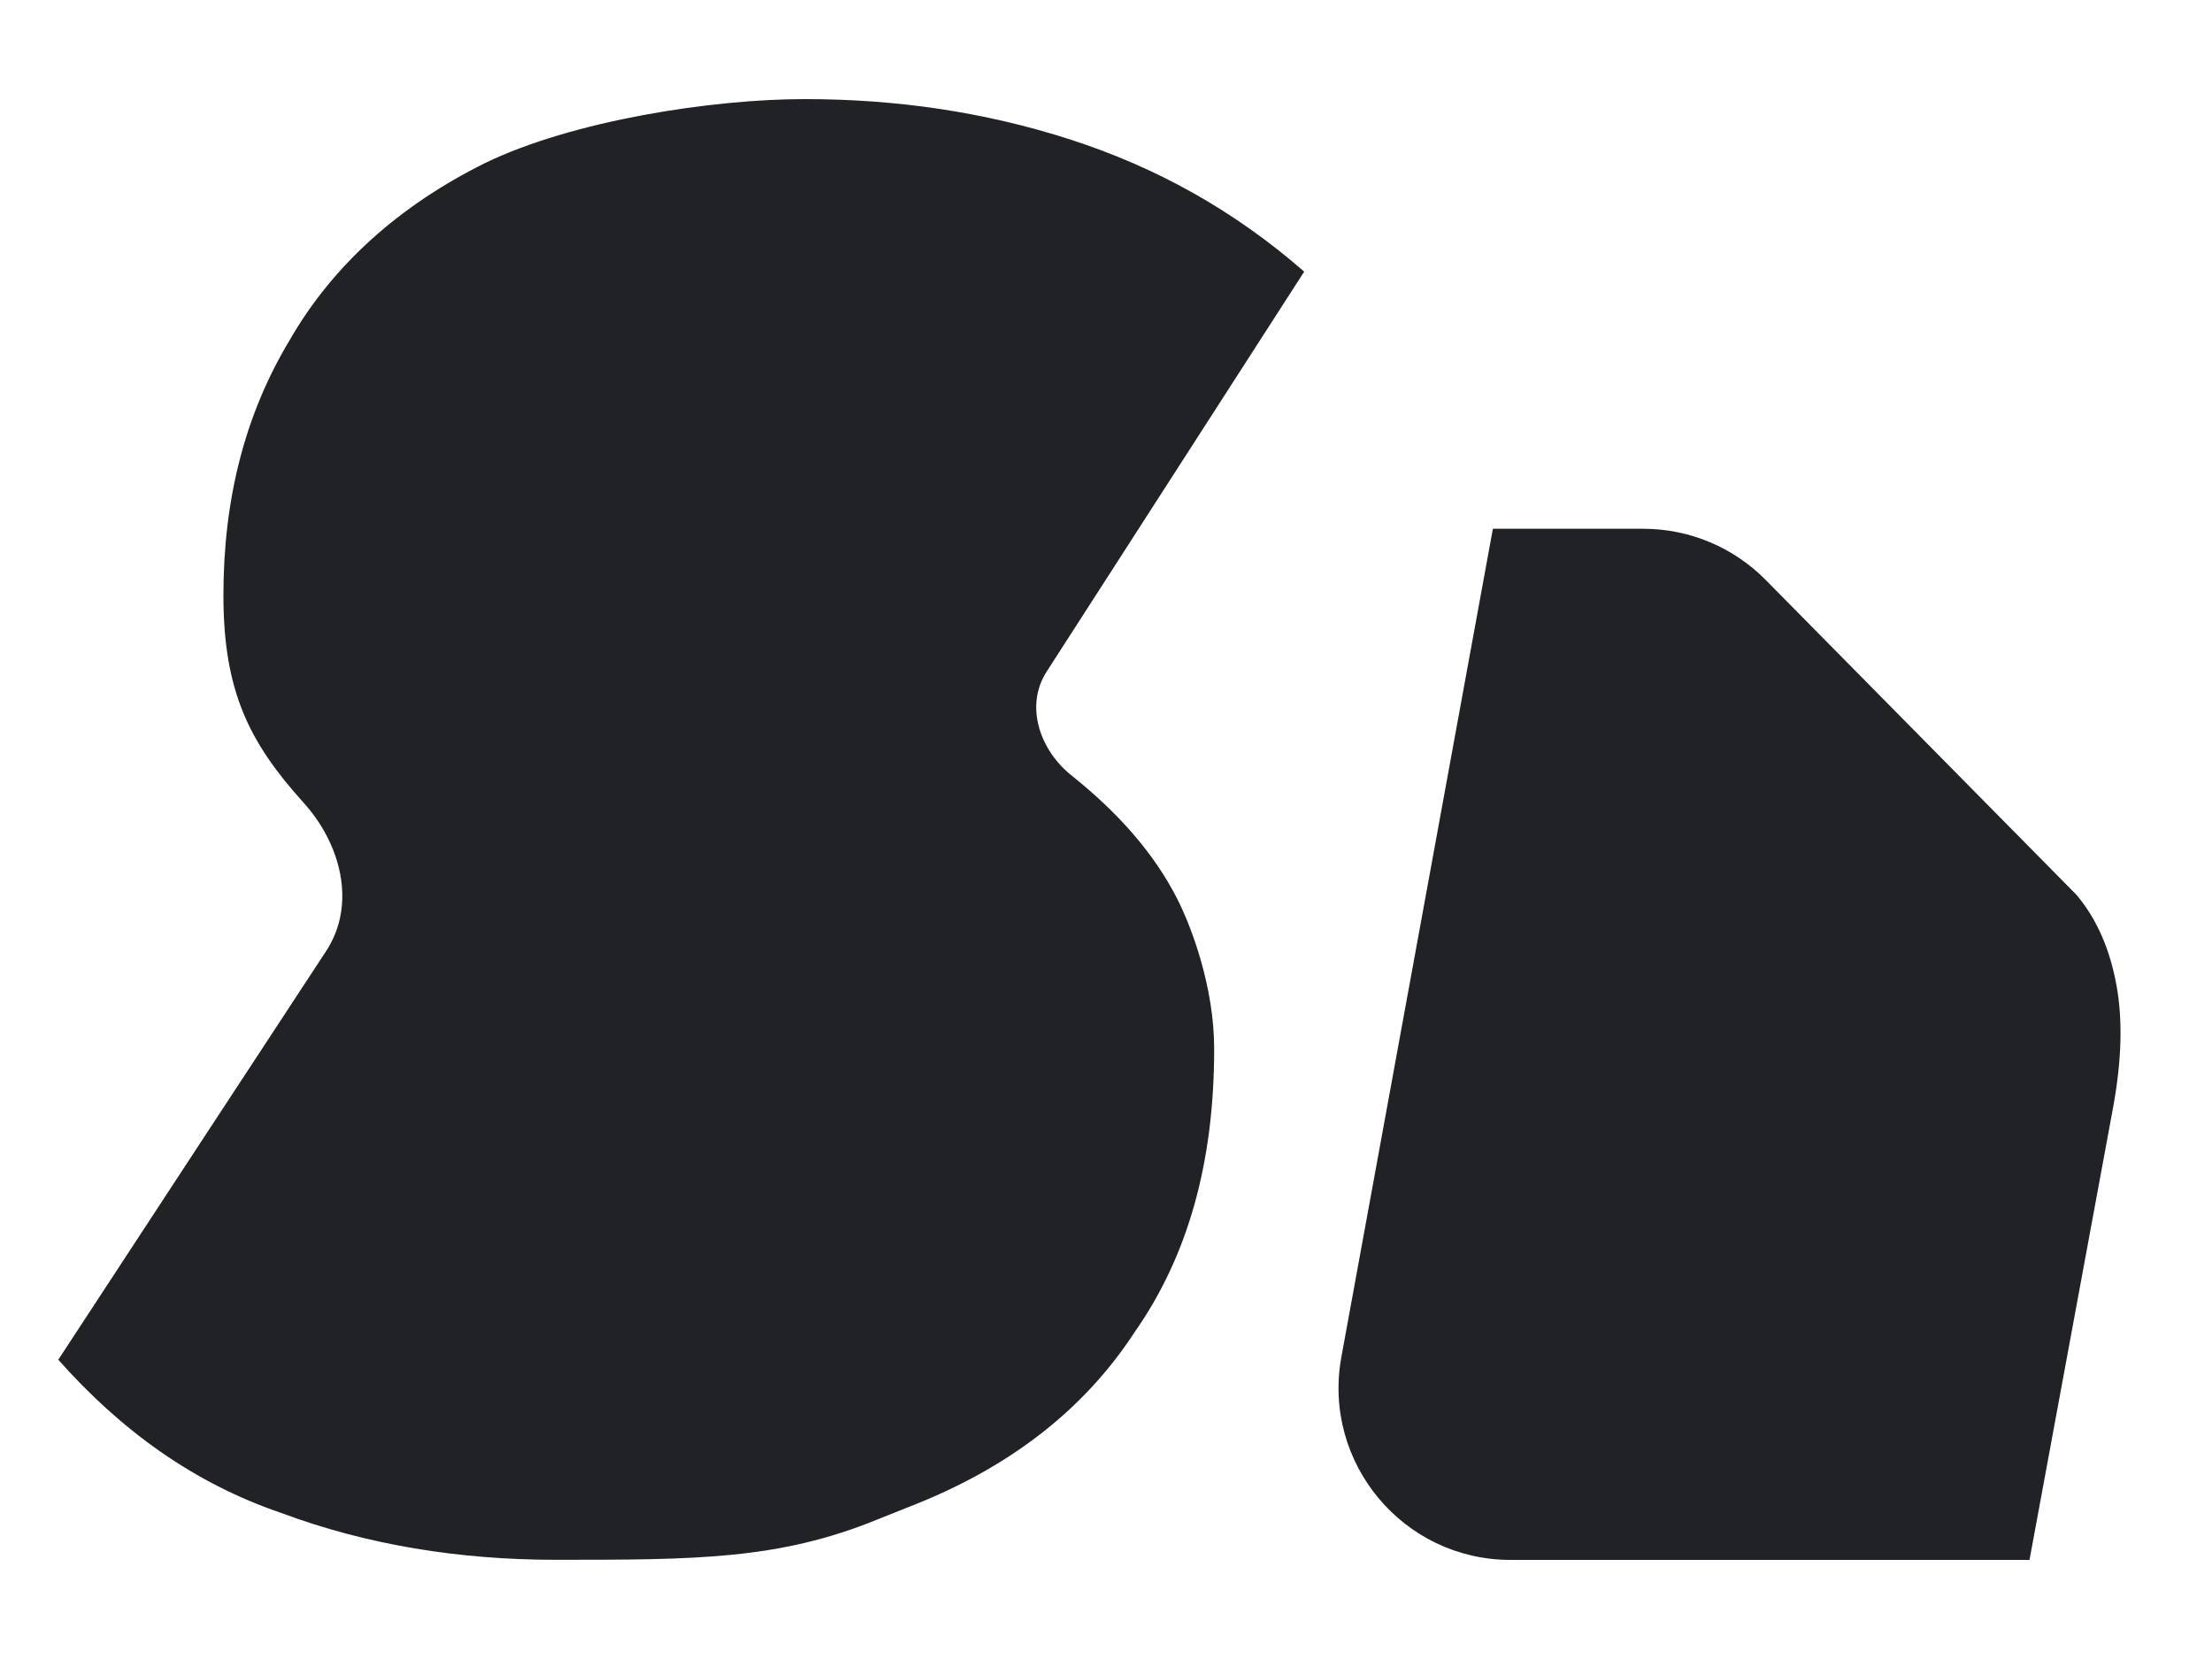 <svg width="20" height="15" viewBox="0 0 20 15" fill="none" xmlns="http://www.w3.org/2000/svg">
<path d="M8.225 13.622C9.116 13.275 9.795 12.756 10.26 12.043C10.745 11.35 10.978 10.503 10.978 9.483C10.978 8.925 10.774 8.385 10.648 8.135C10.435 7.712 10.105 7.346 9.698 7.019C9.404 6.792 9.262 6.385 9.463 6.073L11.792 2.456C11.152 1.898 10.454 1.513 9.679 1.262C8.903 1.012 8.108 0.896 7.274 0.896C6.441 0.896 5.181 1.089 4.386 1.474C3.61 1.859 3.009 2.398 2.621 3.072C2.214 3.746 2.02 4.516 2.02 5.382C2.02 6.248 2.253 6.711 2.738 7.25C3.081 7.624 3.227 8.174 2.949 8.599L1.826 10.311L0.527 12.294C1.09 12.929 1.749 13.41 2.544 13.68C3.319 13.969 4.153 14.103 5.025 14.103C6.286 14.103 7.042 14.103 7.934 13.738L8.225 13.622Z" fill="#212225"/>
<path d="M18.773 8.089L15.965 5.244C15.673 4.948 15.275 4.781 14.859 4.781H13.498L12.128 12.27C11.954 13.225 12.687 14.104 13.657 14.104H18.35L19.108 10.001C19.181 9.596 19.195 9.233 19.137 8.912C19.079 8.591 18.962 8.312 18.773 8.089Z" fill="#212225"/>
</svg>
